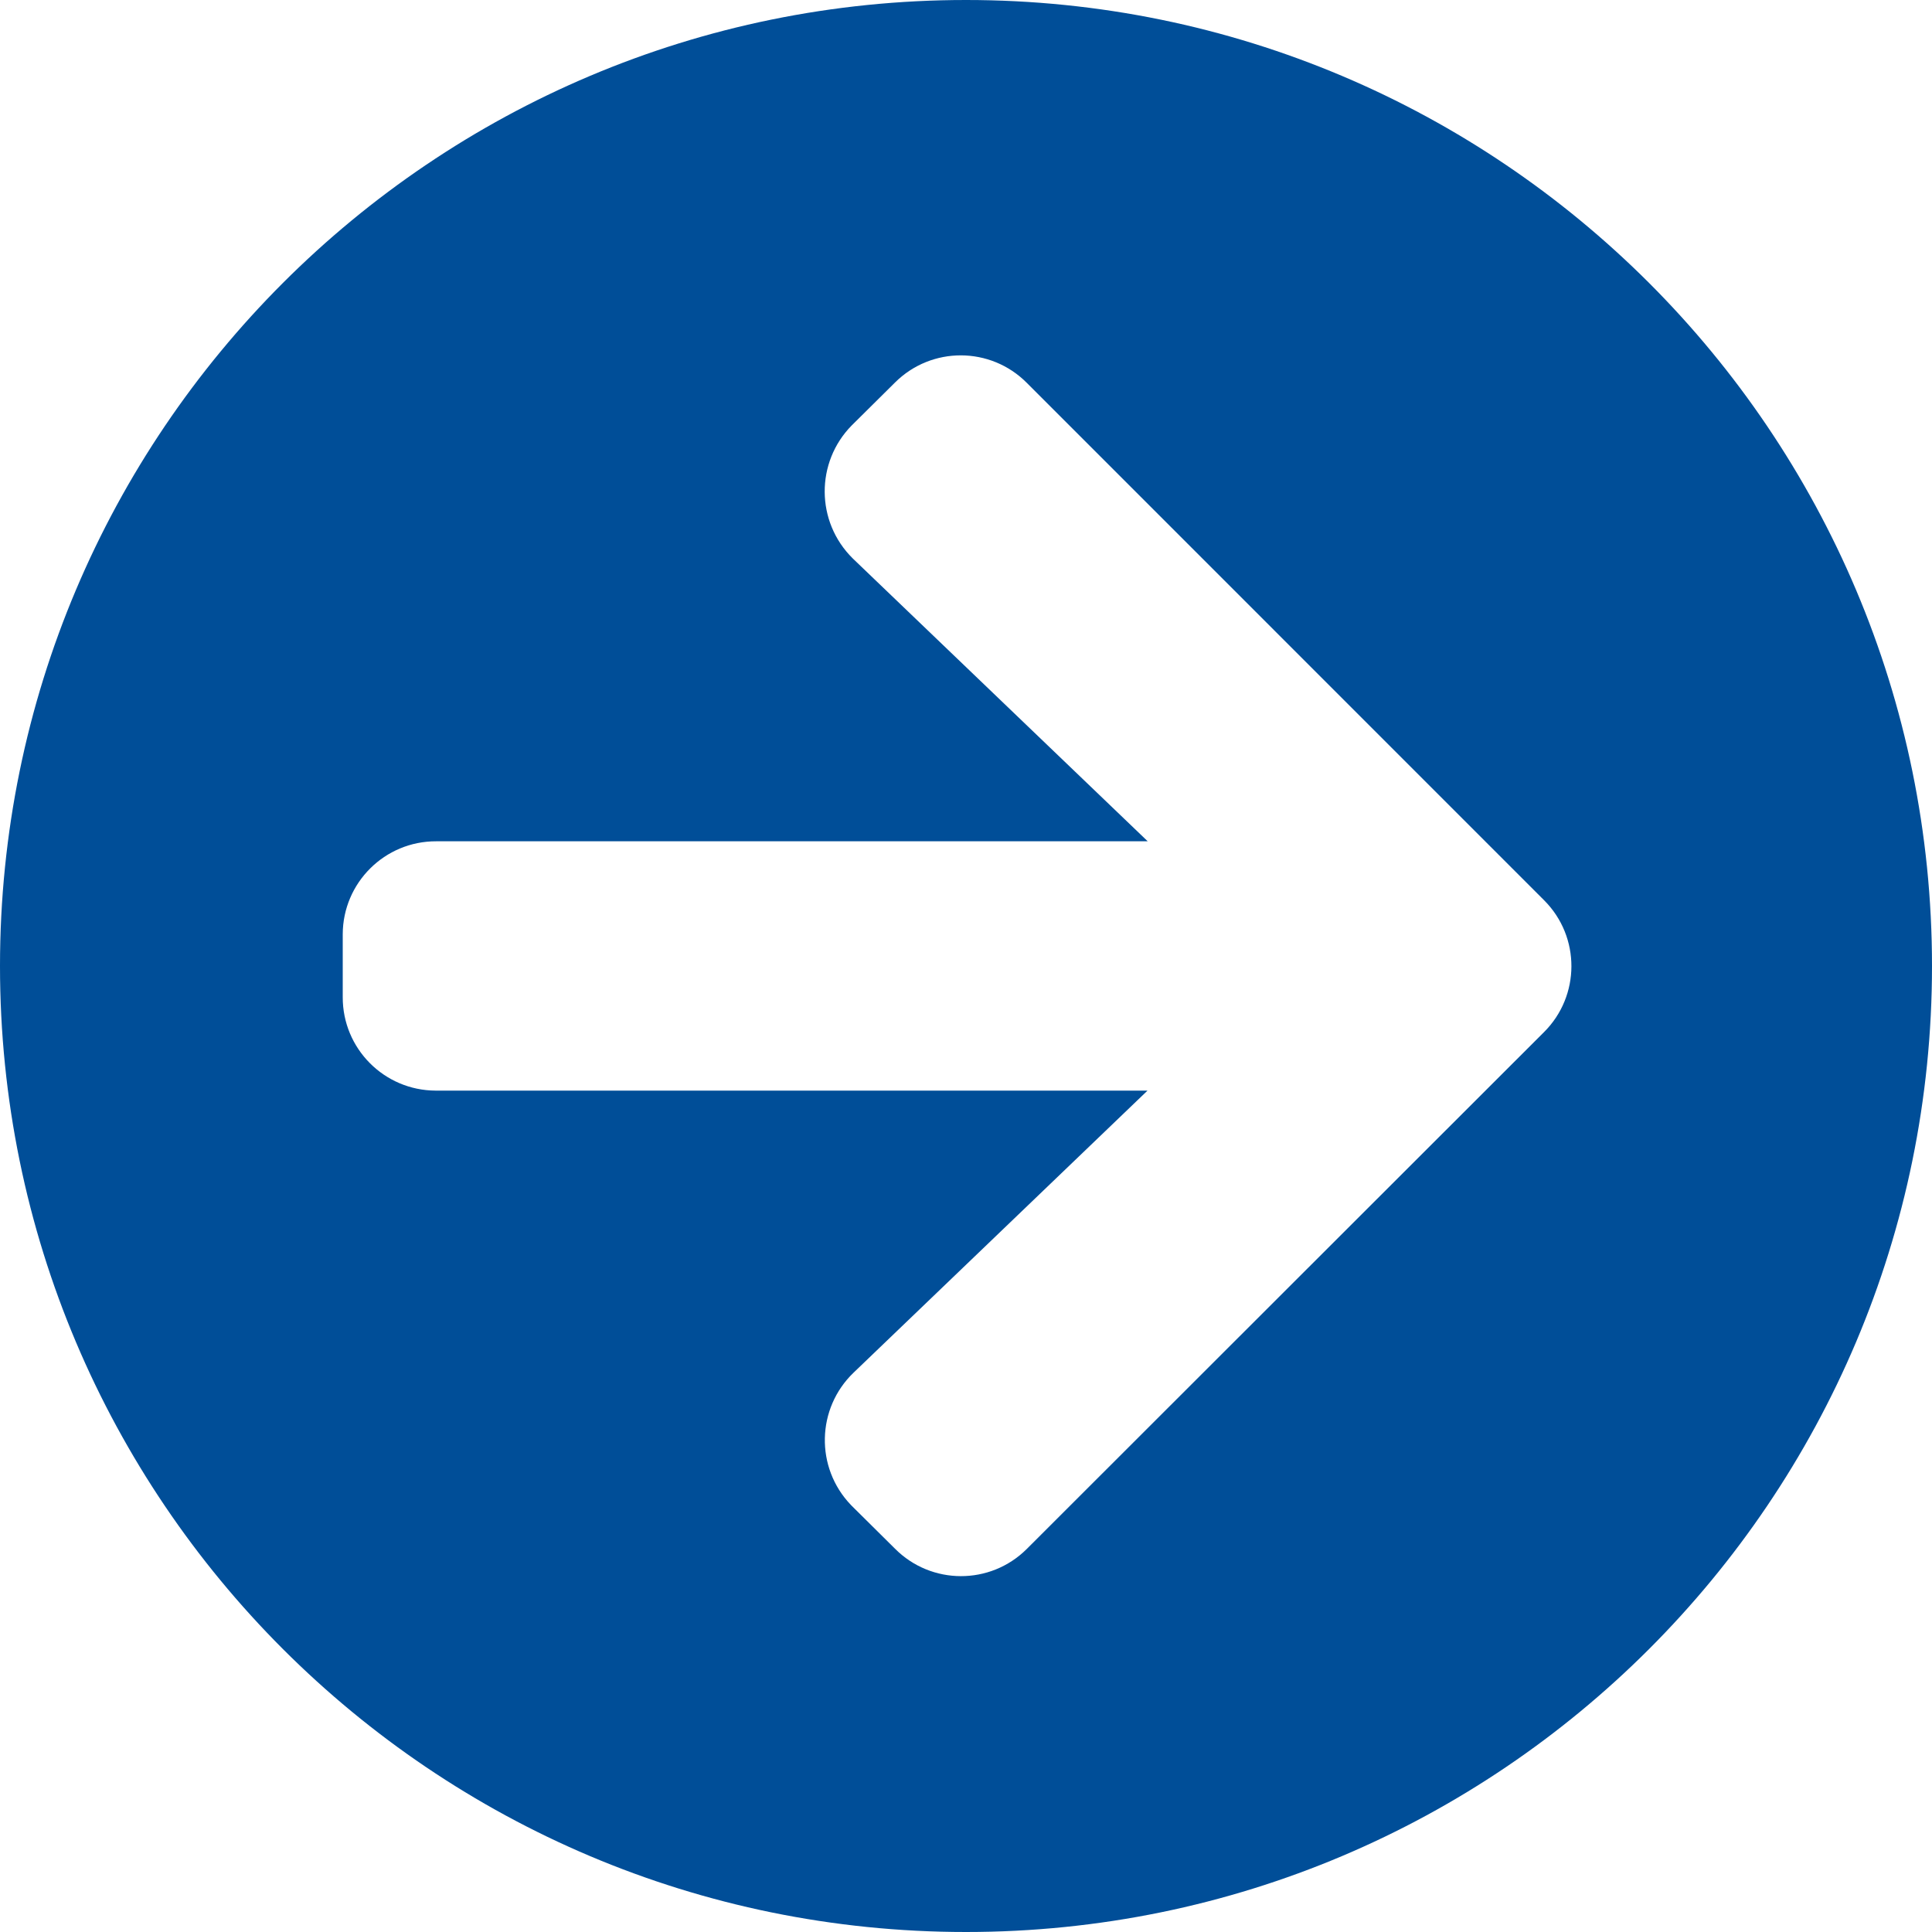 <?xml version="1.0" encoding="UTF-8"?><svg id="a" xmlns="http://www.w3.org/2000/svg" viewBox="0 0 766.752 766.752"><defs><style>.c{fill:#004e98;}</style></defs><path id="b" class="c" d="M383.376,0c211.733,0,383.376,171.643,383.376,383.376s-171.643,383.376-383.376,383.376S0,595.109,0,383.376h0C0,171.643,171.643,0,383.376,0ZM338.789,221.975l116.7,111.907H173.133c-20.432-.064-37.047,16.448-37.111,36.88-0.0.077-0.0.154,0,.23v24.728c-.064,20.432,16.448,37.047,36.88,37.111.077 0.0.154 0.0.23,0h282.28l-116.623,111.907c-14.808,14.201-15.299,37.718-1.098,52.525.16.167.321.332.484.496l17.022,16.869c14.394,14.472,37.794,14.536,52.266.142.047-.047.095-.094.142-.142l205.144-204.991c14.472-14.394,14.536-37.794.142-52.266-.047-.047-.094-.095-.142-.142l-205.259-205.298c-14.394-14.472-37.794-14.535-52.266-.142-.047.047-.095.095-.142.142l-17.022,16.869c-14.485,14.679-14.328,38.321.351,52.807.125.123.251.246.378.368Z"/></svg>